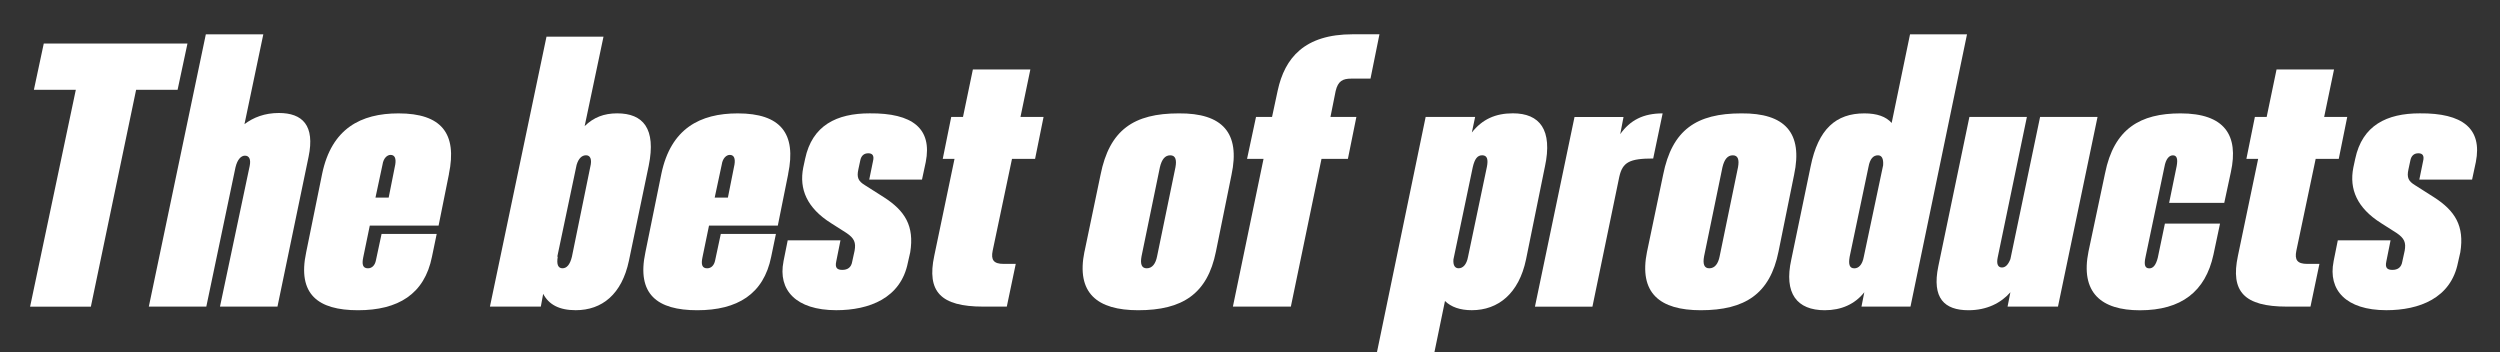 <svg xmlns="http://www.w3.org/2000/svg" id="Livello_1" viewBox="0 0 837.21 118"><rect x="0" y="0" width="837.21" height="118" fill="#333333" stroke="none"/><defs><style> .cls-1 { fill: #fff; } </style></defs><path class="cls-1" d="M62.78,14.57l-3.31,15.51h-13.89l-15.15,72.61H10.08L25.39,30.08h-14.04l3.31-15.51h48.13Z"></path><path class="cls-1" d="M103.33,52.54l-10.41,50.14h-19.25l9.94-47.07c.47-2.27-.16-3.48-1.58-3.48-1.26,0-2.52,1.2-3.16,3.88l-9.78,46.67h-19.25L68.93,11.49h19.25l-6.31,30.09c3-2.27,6.79-3.74,11.52-3.74,7.89,0,12.15,4.14,9.94,14.71Z"></path><path class="cls-1" d="M150.35,58.29l-3.47,17.25h-23.04l-2.21,10.7c-.47,2.27-.16,3.61,1.58,3.61,1.42,0,2.37-1.07,2.68-2.67l1.89-8.83h18.46l-1.58,7.62c-2.52,12.57-11.36,17.92-24.77,17.92s-20.35-5.35-17.36-19.39l5.36-26.34c3.16-15.11,12.94-20.19,25.56-20.19,14.36,0,19.72,6.69,16.88,20.32ZM125.74,66.18h4.42l2.21-11.1c.32-2.01-.16-3.21-1.58-3.21-1.1,0-2.37,1.07-2.68,3.21l-2.37,11.1Z"></path><path class="cls-1" d="M217.25,55.48l-6.63,31.82c-2.37,11.23-8.99,16.58-17.83,16.58-5.52,0-8.99-1.87-10.89-5.48l-.79,4.28h-17.04l18.94-90.39h19.09l-6.31,29.95c3-2.94,6.47-4.28,10.89-4.28,8.68,0,13.1,5.08,10.57,17.52ZM197.68,55.88c.63-2.54,0-3.88-1.42-3.88s-2.52,1.07-3.16,3.21l-6.47,30.75h.16c-.47,2.67.16,3.88,1.58,3.88s2.52-1.2,3.16-3.88l6.15-30.09Z"></path><path class="cls-1" d="M263.95,58.29l-3.47,17.25h-23.04l-2.21,10.7c-.47,2.27-.16,3.61,1.58,3.61,1.42,0,2.37-1.07,2.68-2.67l1.89-8.83h18.46l-1.58,7.62c-2.52,12.57-11.36,17.92-24.77,17.92s-20.35-5.35-17.36-19.39l5.36-26.34c3.16-15.11,12.94-20.19,25.56-20.19,14.36,0,19.72,6.69,16.88,20.32ZM239.34,66.18h4.42l2.21-11.1c.32-2.01-.16-3.21-1.58-3.21-1.1,0-2.37,1.07-2.68,3.21l-2.37,11.1Z"></path><path class="cls-1" d="M262.37,87.57l1.42-7.09h17.67l-1.42,7.09c-.47,2.14.32,2.81,2.05,2.81s3-.8,3.31-2.81l.79-3.61c.47-2.67,0-4.15-2.84-6.02l-5.05-3.21c-8.05-5.08-10.73-11.37-9.31-18.59l.63-2.94c2.37-11.23,10.57-15.24,21.62-15.24,14.36-.13,20.99,5.08,18.78,16.31l-1.26,5.88h-17.67l1.26-6.15c.47-1.87-.16-2.67-1.58-2.67s-2.37.8-2.68,2.41l-.63,2.94c-.63,2.81,0,4.01,2.21,5.35l6.31,4.01c7.1,4.55,10.26,9.63,8.84,18.45l-.79,3.48c-2.37,11.9-12.94,15.91-23.98,15.91-13.57,0-19.57-6.82-17.67-16.31Z"></path><path class="cls-1" d="M338.9,53.21l-6.47,30.75c-.63,3.08.32,4.41,3.63,4.41h4.1l-3,14.31h-7.89c-14.36,0-18.93-5.08-16.41-16.98l6.79-32.49h-3.94l2.84-14.04h3.94l3.31-15.91h19.25l-3.31,15.91h7.73l-2.84,14.04h-7.73Z"></path><path class="cls-1" d="M363.19,84.23l5.36-25.67c3-15.11,11.2-20.59,26.19-20.59,14.67-.13,20.67,6.55,17.67,20.59l-5.21,25.67c-2.84,14.17-11.2,19.66-26.04,19.66-13.73,0-20.83-5.75-17.99-19.66ZM387.49,85.84l6.15-29.82c.47-2.54,0-4.01-1.74-4.01s-2.84,1.34-3.47,4.01l-6.15,29.82c-.47,2.54,0,4.01,1.74,4.01,1.89,0,3-1.6,3.47-4.01Z"></path><path class="cls-1" d="M452.5,26.33c-2.84,0-4.42.8-5.21,4.14l-1.74,8.69h8.68l-2.84,14.04h-8.84l-10.26,49.47h-19.41l10.26-49.47h-5.52l3-14.04h5.37l1.89-8.83c2.37-10.96,8.99-18.85,25.09-18.85h8.99l-3,14.84h-6.47Z"></path><path class="cls-1" d="M517.35,55.88l-6.31,31.02c-2.37,11.37-9.31,16.98-18.15,16.98-3.95,0-6.94-1.07-8.99-3.08l-5.21,25.27h-19.25l17.99-86.91h16.57l-1.1,5.21c3.47-4.41,7.89-6.42,13.73-6.42,8.99,0,13.41,5.48,10.73,17.92ZM497.94,55.88c.47-2.41.16-3.88-1.58-3.88-1.58,0-2.52,1.2-3.16,4.01l-6.47,30.89c-.16,2.14.63,2.94,1.74,2.94,1.42,0,2.68-1.2,3.16-3.88l6.31-30.09Z"></path><path class="cls-1" d="M542.59,44.92c3.31-4.68,7.73-6.95,14.2-6.95l-3.16,15.11c-7.89,0-10.26,1.2-11.36,6.15l-8.99,43.46h-19.25l13.25-63.51h16.41l-1.1,5.75Z"></path><path class="cls-1" d="M551.58,84.23l5.37-25.67c3-15.11,11.2-20.59,26.19-20.59,14.67-.13,20.67,6.55,17.67,20.59l-5.21,25.67c-2.84,14.17-11.2,19.66-26.04,19.66-13.73,0-20.83-5.75-17.99-19.66ZM575.88,85.84l6.15-29.82c.47-2.54,0-4.01-1.74-4.01s-2.84,1.34-3.47,4.01l-6.15,29.82c-.47,2.54,0,4.01,1.74,4.01,1.89,0,3-1.6,3.47-4.01Z"></path><path class="cls-1" d="M639.63,11.49h19.09l-18.93,91.19h-16.41l.95-4.81c-3.16,4.01-7.73,6.02-13.25,6.02-9.31,0-13.73-5.62-11.2-16.98l6.47-31.16c2.53-12.57,8.52-17.78,17.99-17.78,4.26,0,7.26,1.07,9.15,3.21l6.15-29.68ZM624.16,85.97l6.47-30.62c.16-2.27-.47-3.34-1.74-3.34-1.58,0-2.68,1.2-3.16,3.88l-6.31,30.09c-.47,2.67,0,3.88,1.58,3.88,1.42,0,2.68-1.2,3.16-3.88Z"></path><path class="cls-1" d="M683.18,39.17h19.25l-13.25,63.51h-16.88l.95-4.81c-3.16,3.61-7.89,6.02-14.04,6.02-8.05,0-12.31-4.01-10.1-14.71l10.41-50.01h19.25l-9.78,47.07c-.47,2.27.16,3.34,1.42,3.34,1.1,0,2.05-.8,2.84-2.81l9.94-47.6Z"></path><path class="cls-1" d="M699.43,84.1l5.52-26.07c3-14.98,11.83-20.06,25.25-20.06,14.83,0,19.57,7.35,16.88,19.66l-2.21,10.3h-18.46l2.52-12.3c.47-2.54,0-3.61-1.26-3.61s-2.37,1.2-2.84,3.88l-6.31,30.09c-.63,2.81-.16,3.88,1.26,3.88,1.26,0,2.21-1.07,2.84-3.61l2.37-11.37h18.46l-2.21,10.43c-2.68,12.3-10.73,18.59-24.62,18.59-12.94,0-20.04-5.88-17.2-19.79Z"></path><path class="cls-1" d="M775.48,53.21l-6.47,30.75c-.63,3.08.32,4.41,3.63,4.41h4.1l-3,14.31h-7.89c-14.36,0-18.94-5.08-16.41-16.98l6.78-32.49h-3.94l2.84-14.04h3.95l3.31-15.91h19.25l-3.31,15.91h7.73l-2.84,14.04h-7.73Z"></path><path class="cls-1" d="M781.47,87.57l1.42-7.09h17.67l-1.42,7.09c-.47,2.14.32,2.81,2.05,2.81s3-.8,3.31-2.81l.79-3.61c.47-2.67,0-4.15-2.84-6.02l-5.05-3.21c-8.05-5.08-10.73-11.37-9.31-18.59l.63-2.94c2.37-11.23,10.57-15.24,21.62-15.24,14.36-.13,20.99,5.08,18.78,16.31l-1.26,5.88h-17.67l1.26-6.15c.47-1.87-.16-2.67-1.58-2.67s-2.37.8-2.68,2.41l-.63,2.94c-.63,2.81,0,4.01,2.21,5.35l6.31,4.01c7.1,4.55,10.26,9.63,8.84,18.45l-.79,3.48c-2.37,11.9-12.94,15.91-23.98,15.91-13.57,0-19.57-6.82-17.67-16.31Z"></path></svg>